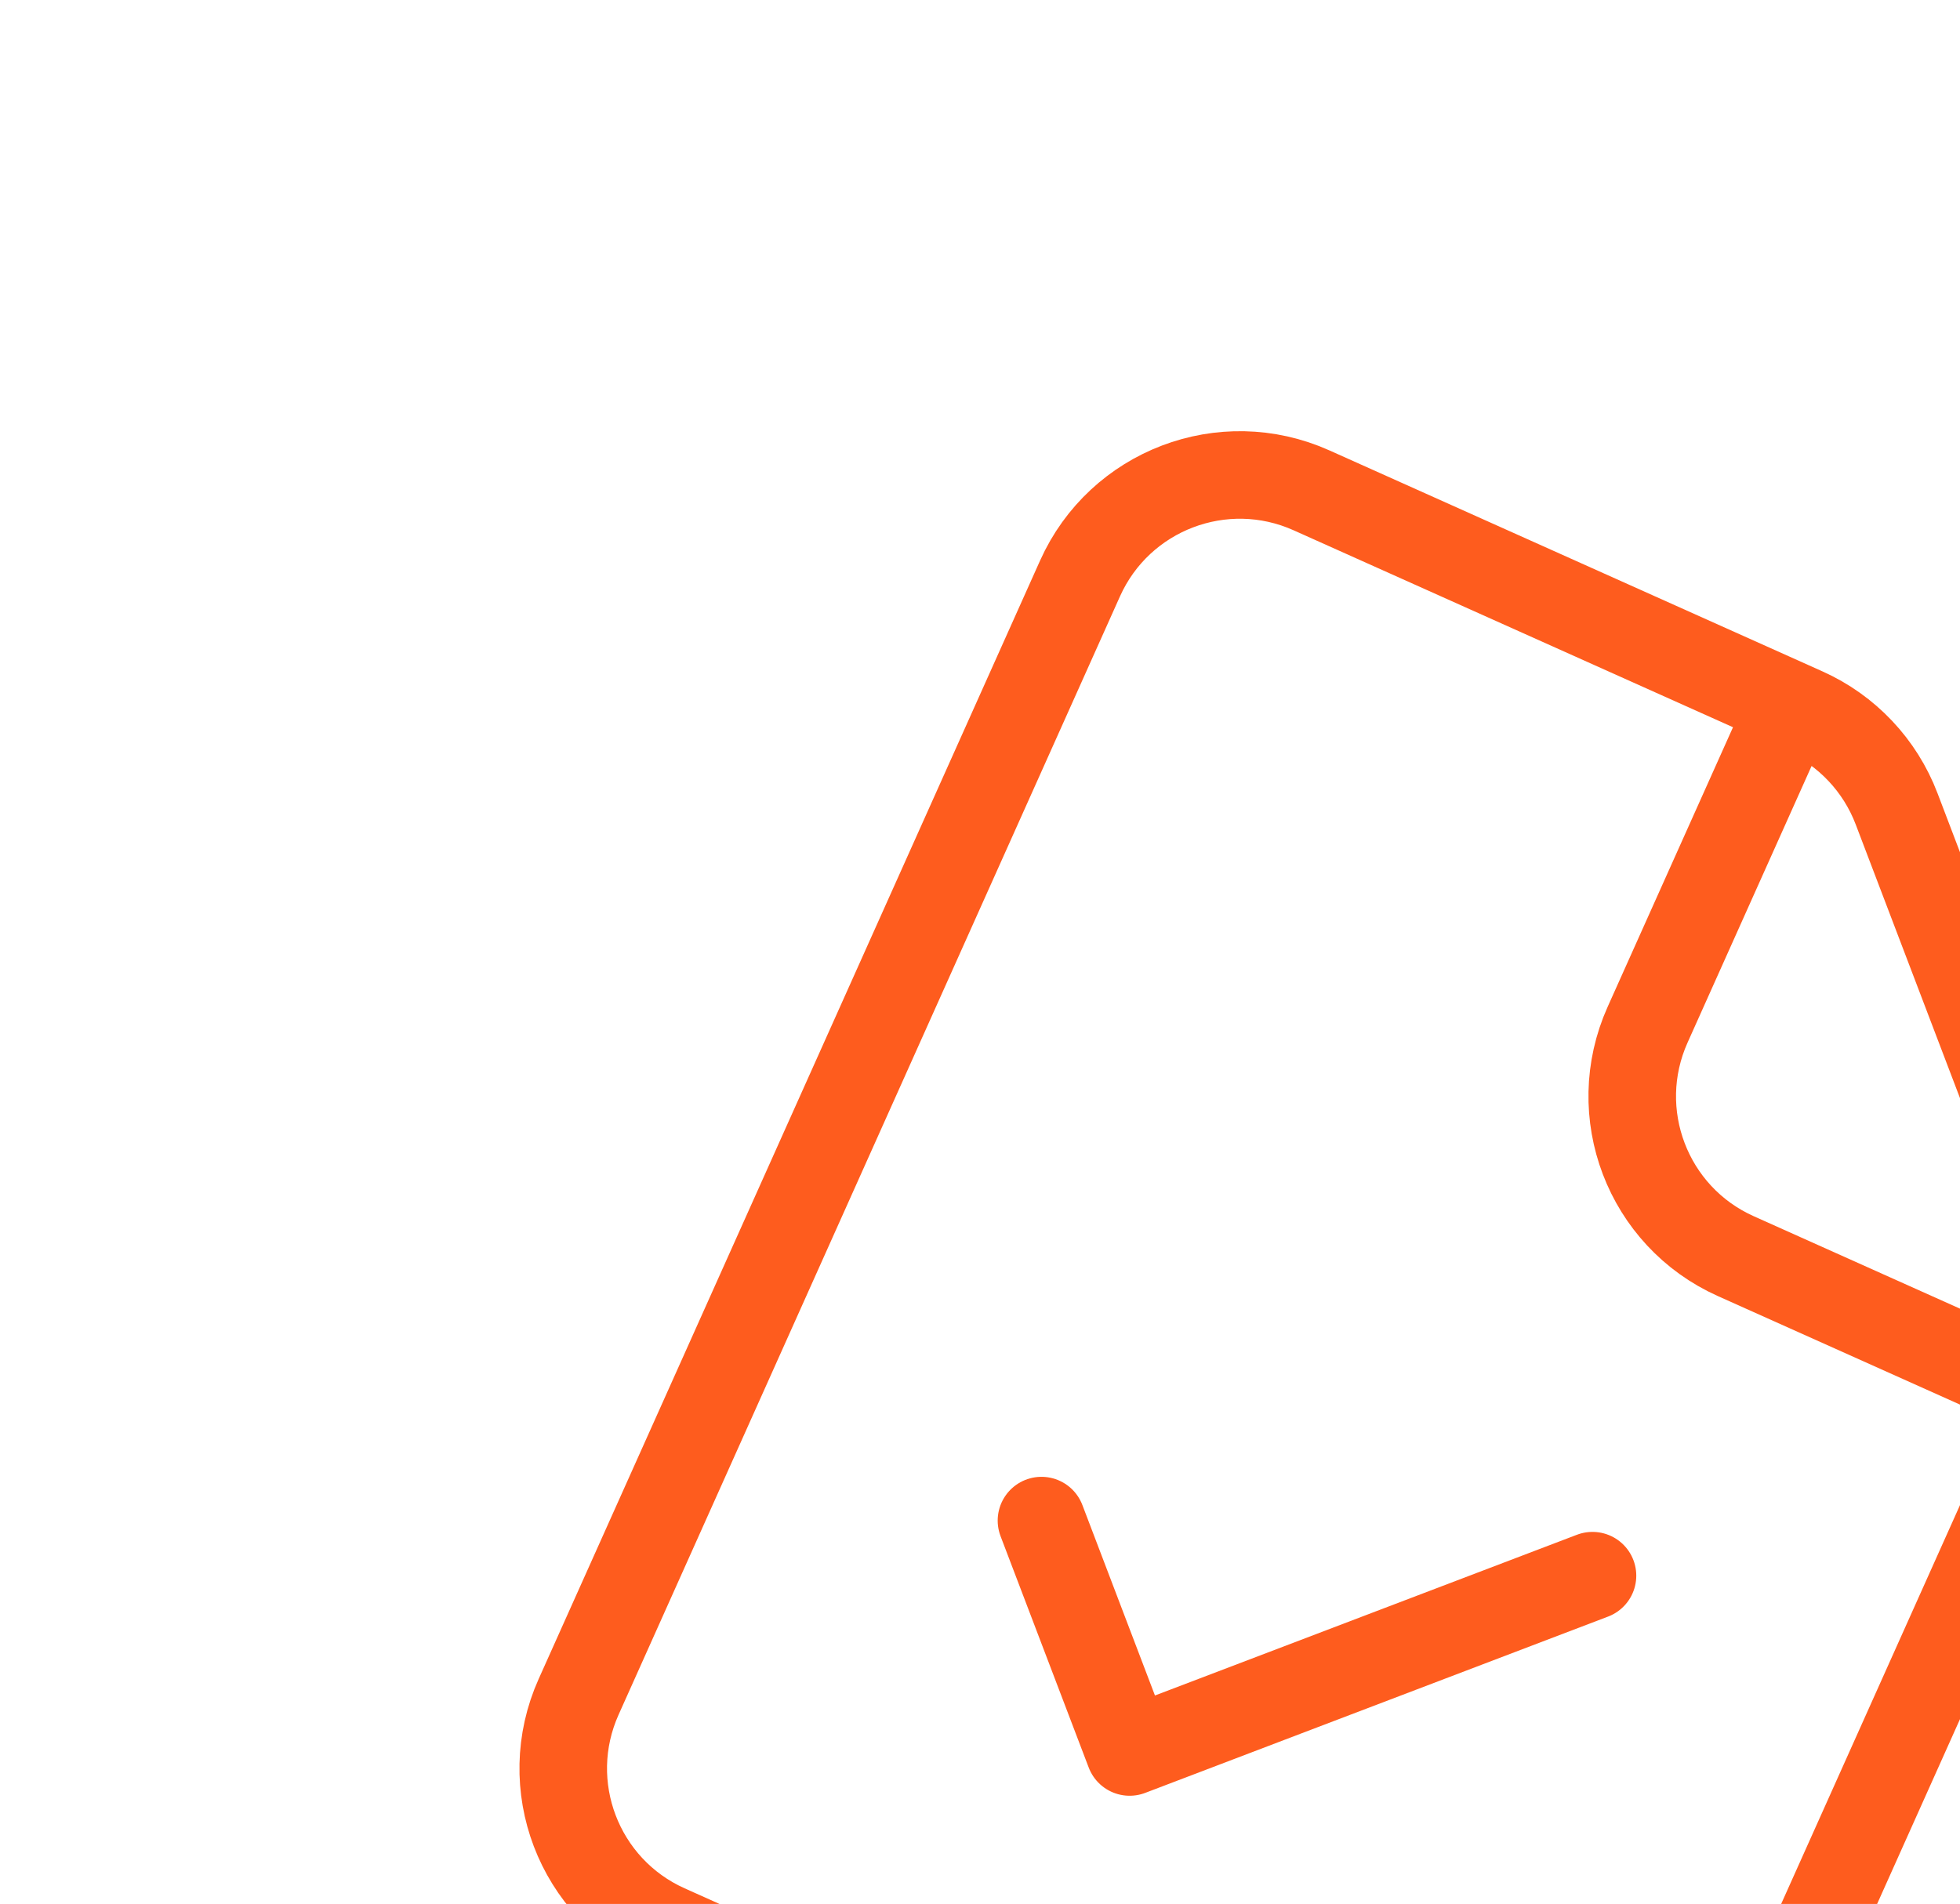 <svg width="211" height="205" viewBox="0 0 211 205" fill="none" xmlns="http://www.w3.org/2000/svg">
<g clip-path="url(#clip0_3482_18014)">
<path d="M192.792 75.929L141.183 52.794C131.682 48.536 120.527 52.785 116.268 62.286L62.288 182.708C58.029 192.209 62.278 203.363 71.779 207.622L157.795 246.18C167.296 250.439 178.45 246.189 182.709 236.688L221.267 150.673M192.792 75.929L177.369 110.335C173.11 119.836 177.359 130.991 186.86 135.25L221.267 150.673M192.792 75.929L194.268 76.591C198.83 78.636 202.393 82.41 204.173 87.082L222.342 134.774C224.122 139.446 223.973 144.634 221.928 149.197L221.267 150.673M112.117 163.725L121.608 188.639L171.437 169.656" stroke="#FE5C1E" stroke-width="9.426" stroke-linecap="round" stroke-linejoin="round"/>
</g>
<defs>
<clipPath id="clip0_3482_18014">
<rect width="226.229" height="226.229" fill="white" transform="translate(92.538) rotate(24.145)"/>
</clipPath>
</defs>
</svg>
